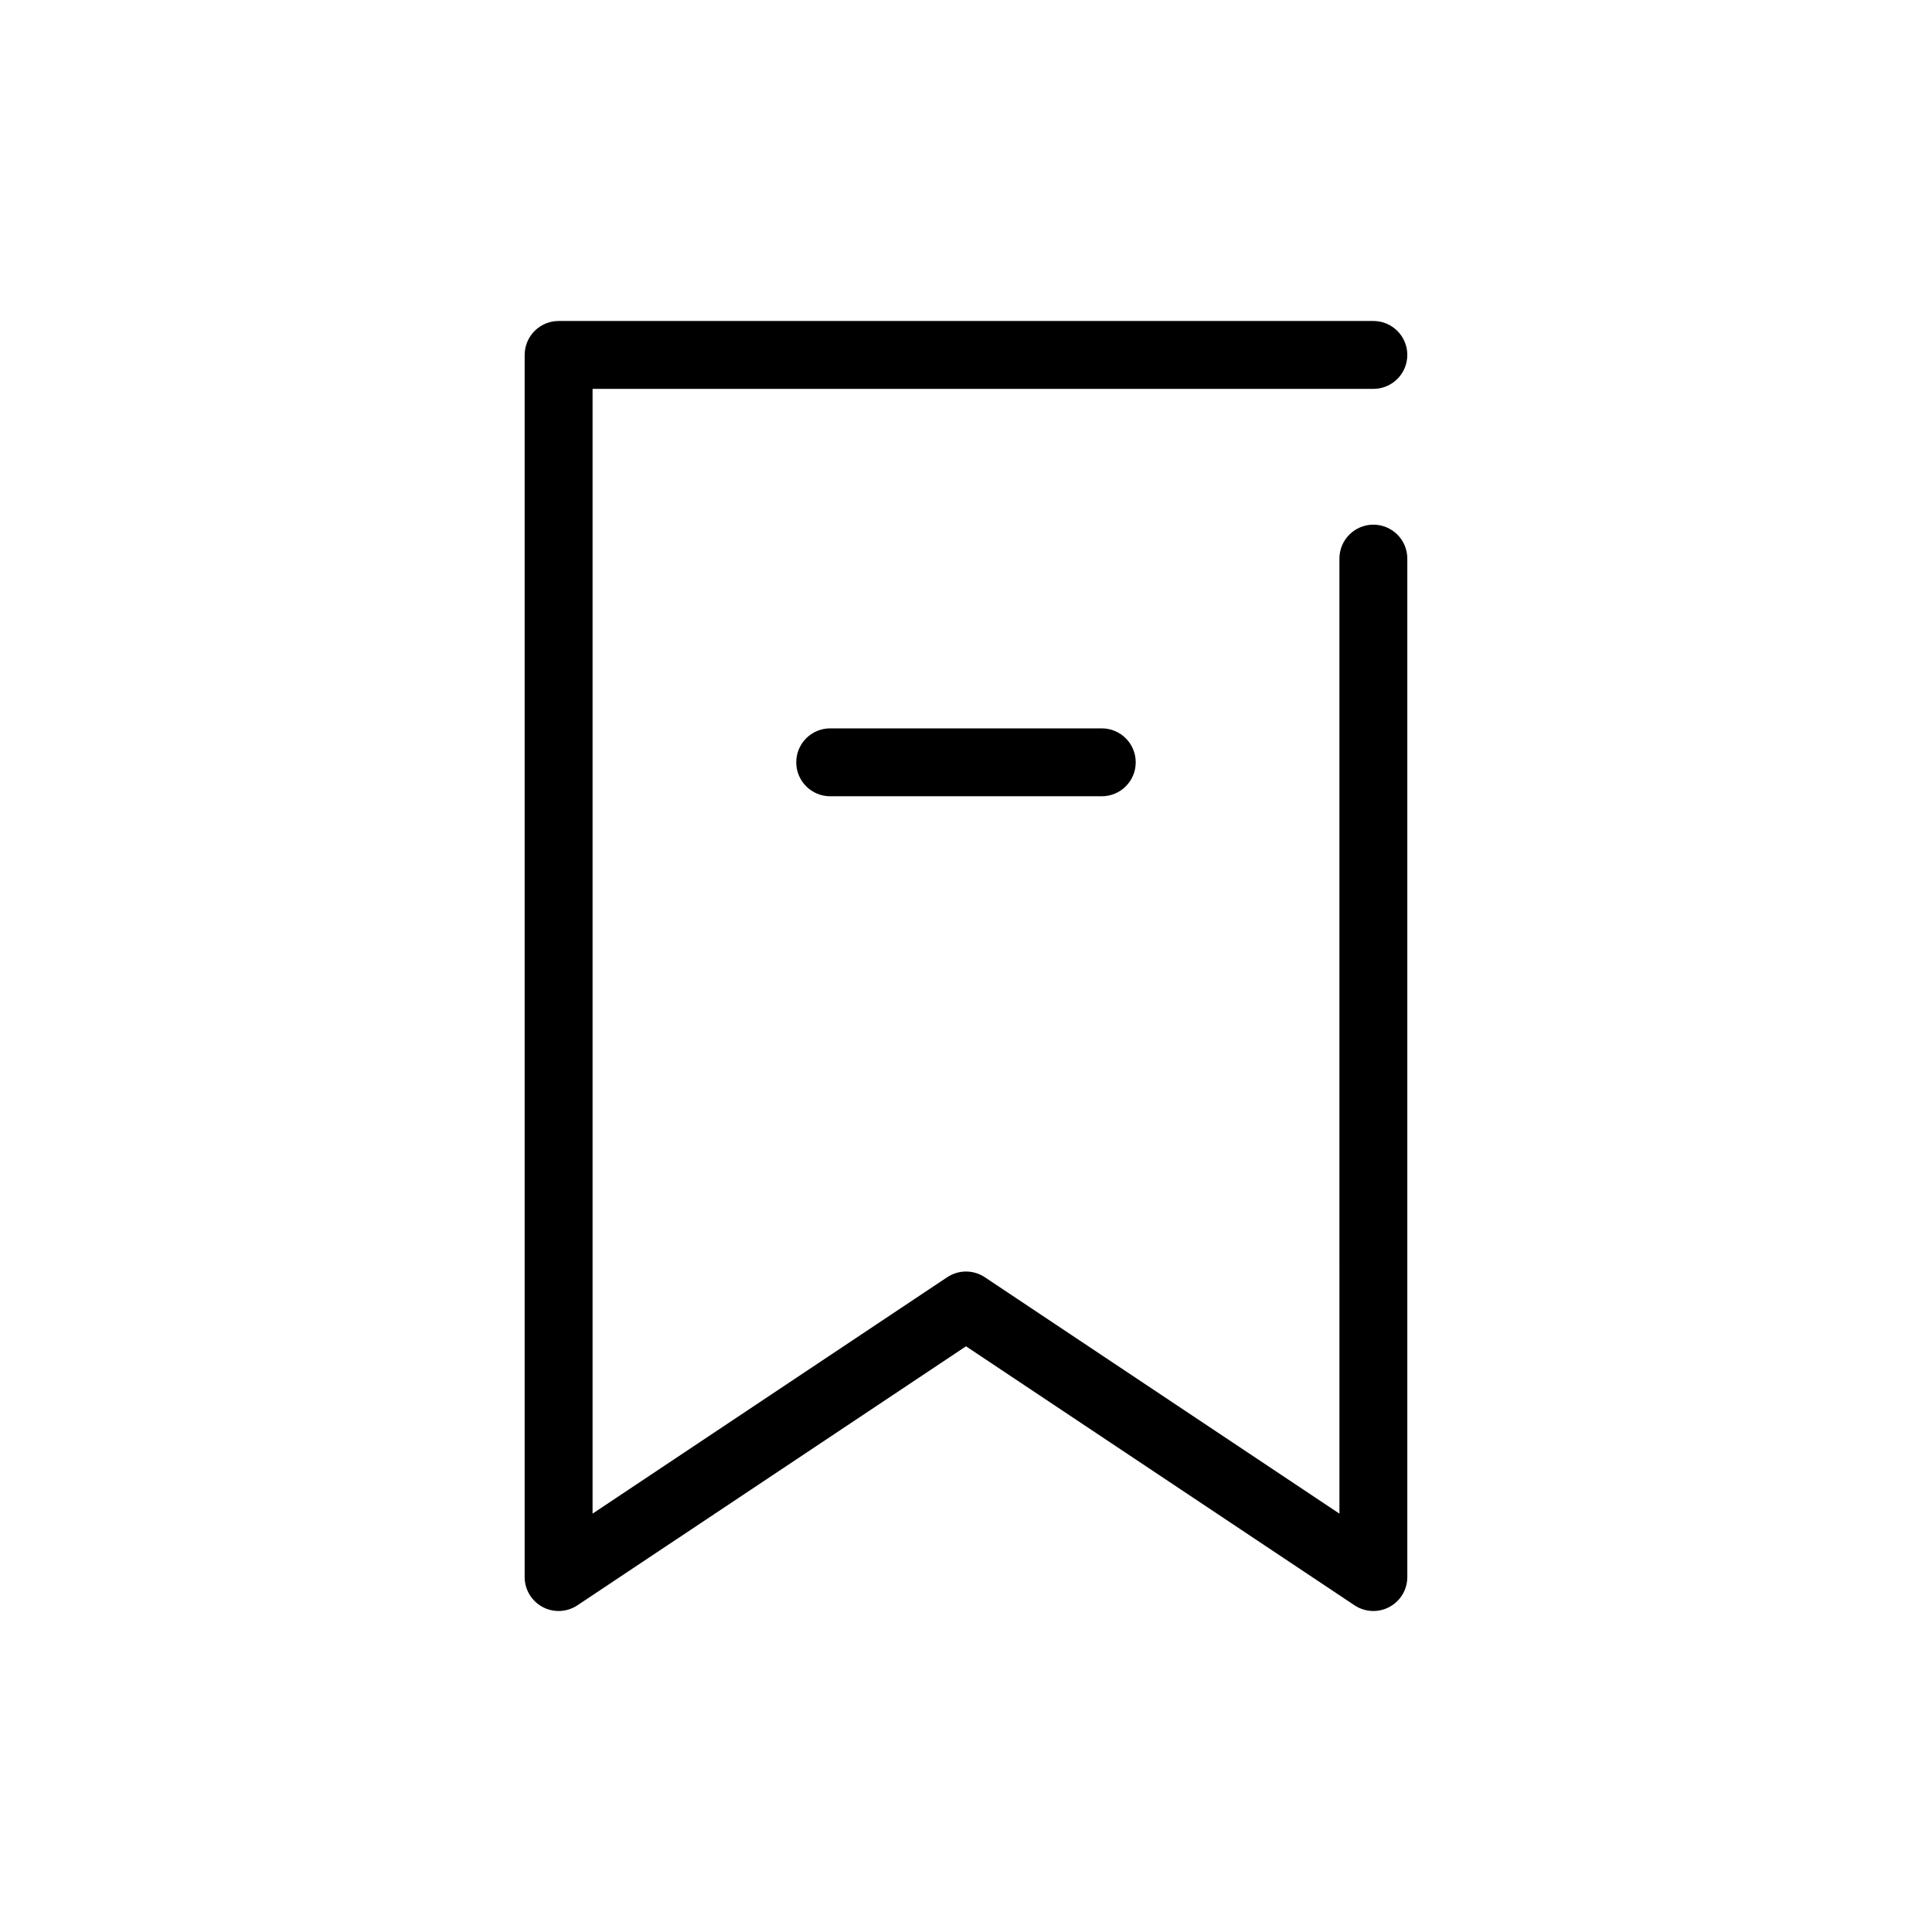 <?xml version="1.0" encoding="UTF-8"?>
<!-- Uploaded to: SVG Repo, www.svgrepo.com, Generator: SVG Repo Mixer Tools -->
<svg fill="#000000" width="800px" height="800px" version="1.1" viewBox="144 144 512 512" xmlns="http://www.w3.org/2000/svg">
 <path d="m498.96 292.04c0-4.969 4.027-8.996 8.996-8.996s8.996 4.027 8.996 8.996v269.9c0 3.316-1.824 6.363-4.75 7.926-2.922 1.566-6.469 1.395-9.23-0.441l-102.97-68.645-102.98 68.645c-2.762 1.836-6.309 2.008-9.23 0.441-2.922-1.562-4.75-4.609-4.75-7.926v-323.88c0-2.387 0.949-4.672 2.637-6.359 1.684-1.688 3.973-2.637 6.359-2.637h215.92c4.969 0 8.996 4.027 8.996 8.996s-4.027 8.996-8.996 8.996h-206.92v298.07l93.977-62.652 0.004 0.004c3.019-2.012 6.949-2.012 9.969 0l93.977 62.652zm-134.95 62.977c-4.969 0-8.996-4.027-8.996-8.996s4.027-8.996 8.996-8.996h71.973c4.969 0 8.996 4.027 8.996 8.996s-4.027 8.996-8.996 8.996z"/>
</svg>